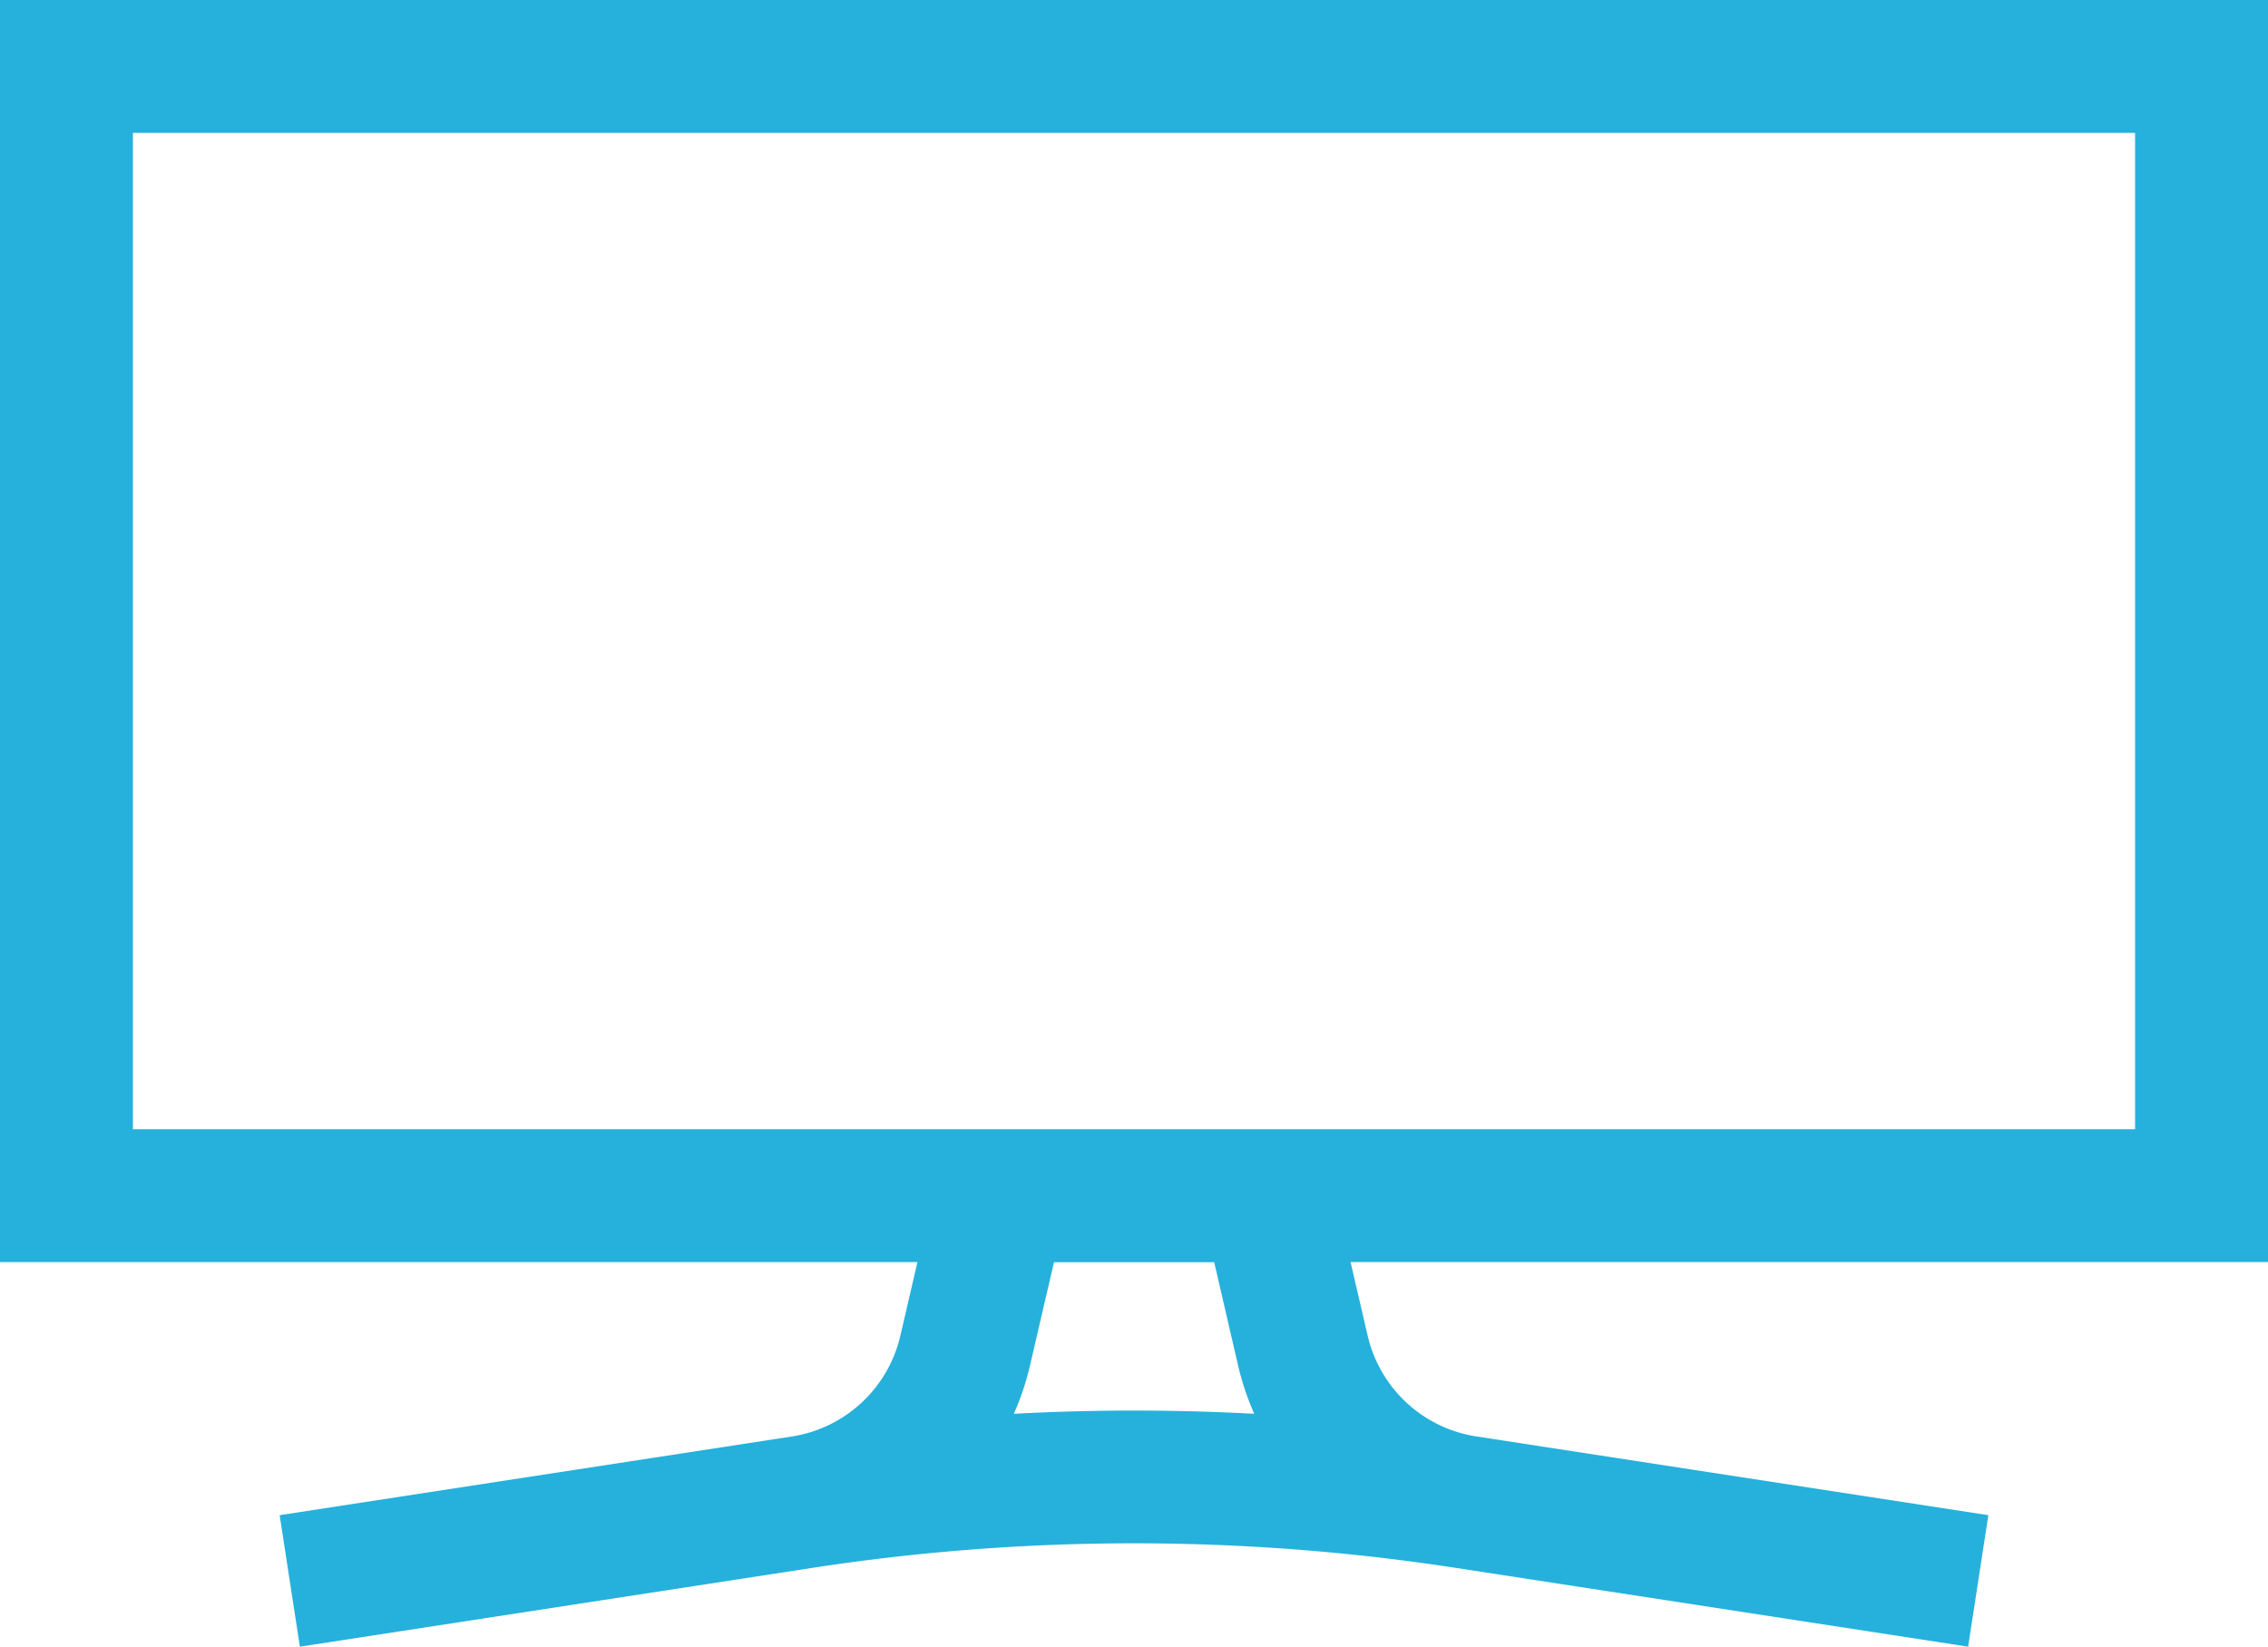 <svg xmlns="http://www.w3.org/2000/svg" width="50" height="36.311" viewBox="0 0 50 36.311">
  <g id="Group_728" data-name="Group 728" transform="translate(0 -70.087)">
    <path id="Path_540" data-name="Path 540" d="M50,70.087H0V97.919H20.226l-.375,1.615a2.916,2.916,0,0,1-2.408,2.233L6.165,103.5l.446,2.9,11.278-1.735a46.712,46.712,0,0,1,14.223,0L43.389,106.4l.446-2.9-11.278-1.735a2.916,2.916,0,0,1-2.408-2.233l-.375-1.615H50ZM27.295,100.2a5.935,5.935,0,0,0,.356,1.064,49.582,49.582,0,0,0-5.3,0,5.94,5.94,0,0,0,.356-1.064l.529-2.278h3.532ZM47.07,94.989H2.93V73.017H47.07Z" fill="#25b1db"/>
  </g>
</svg>
